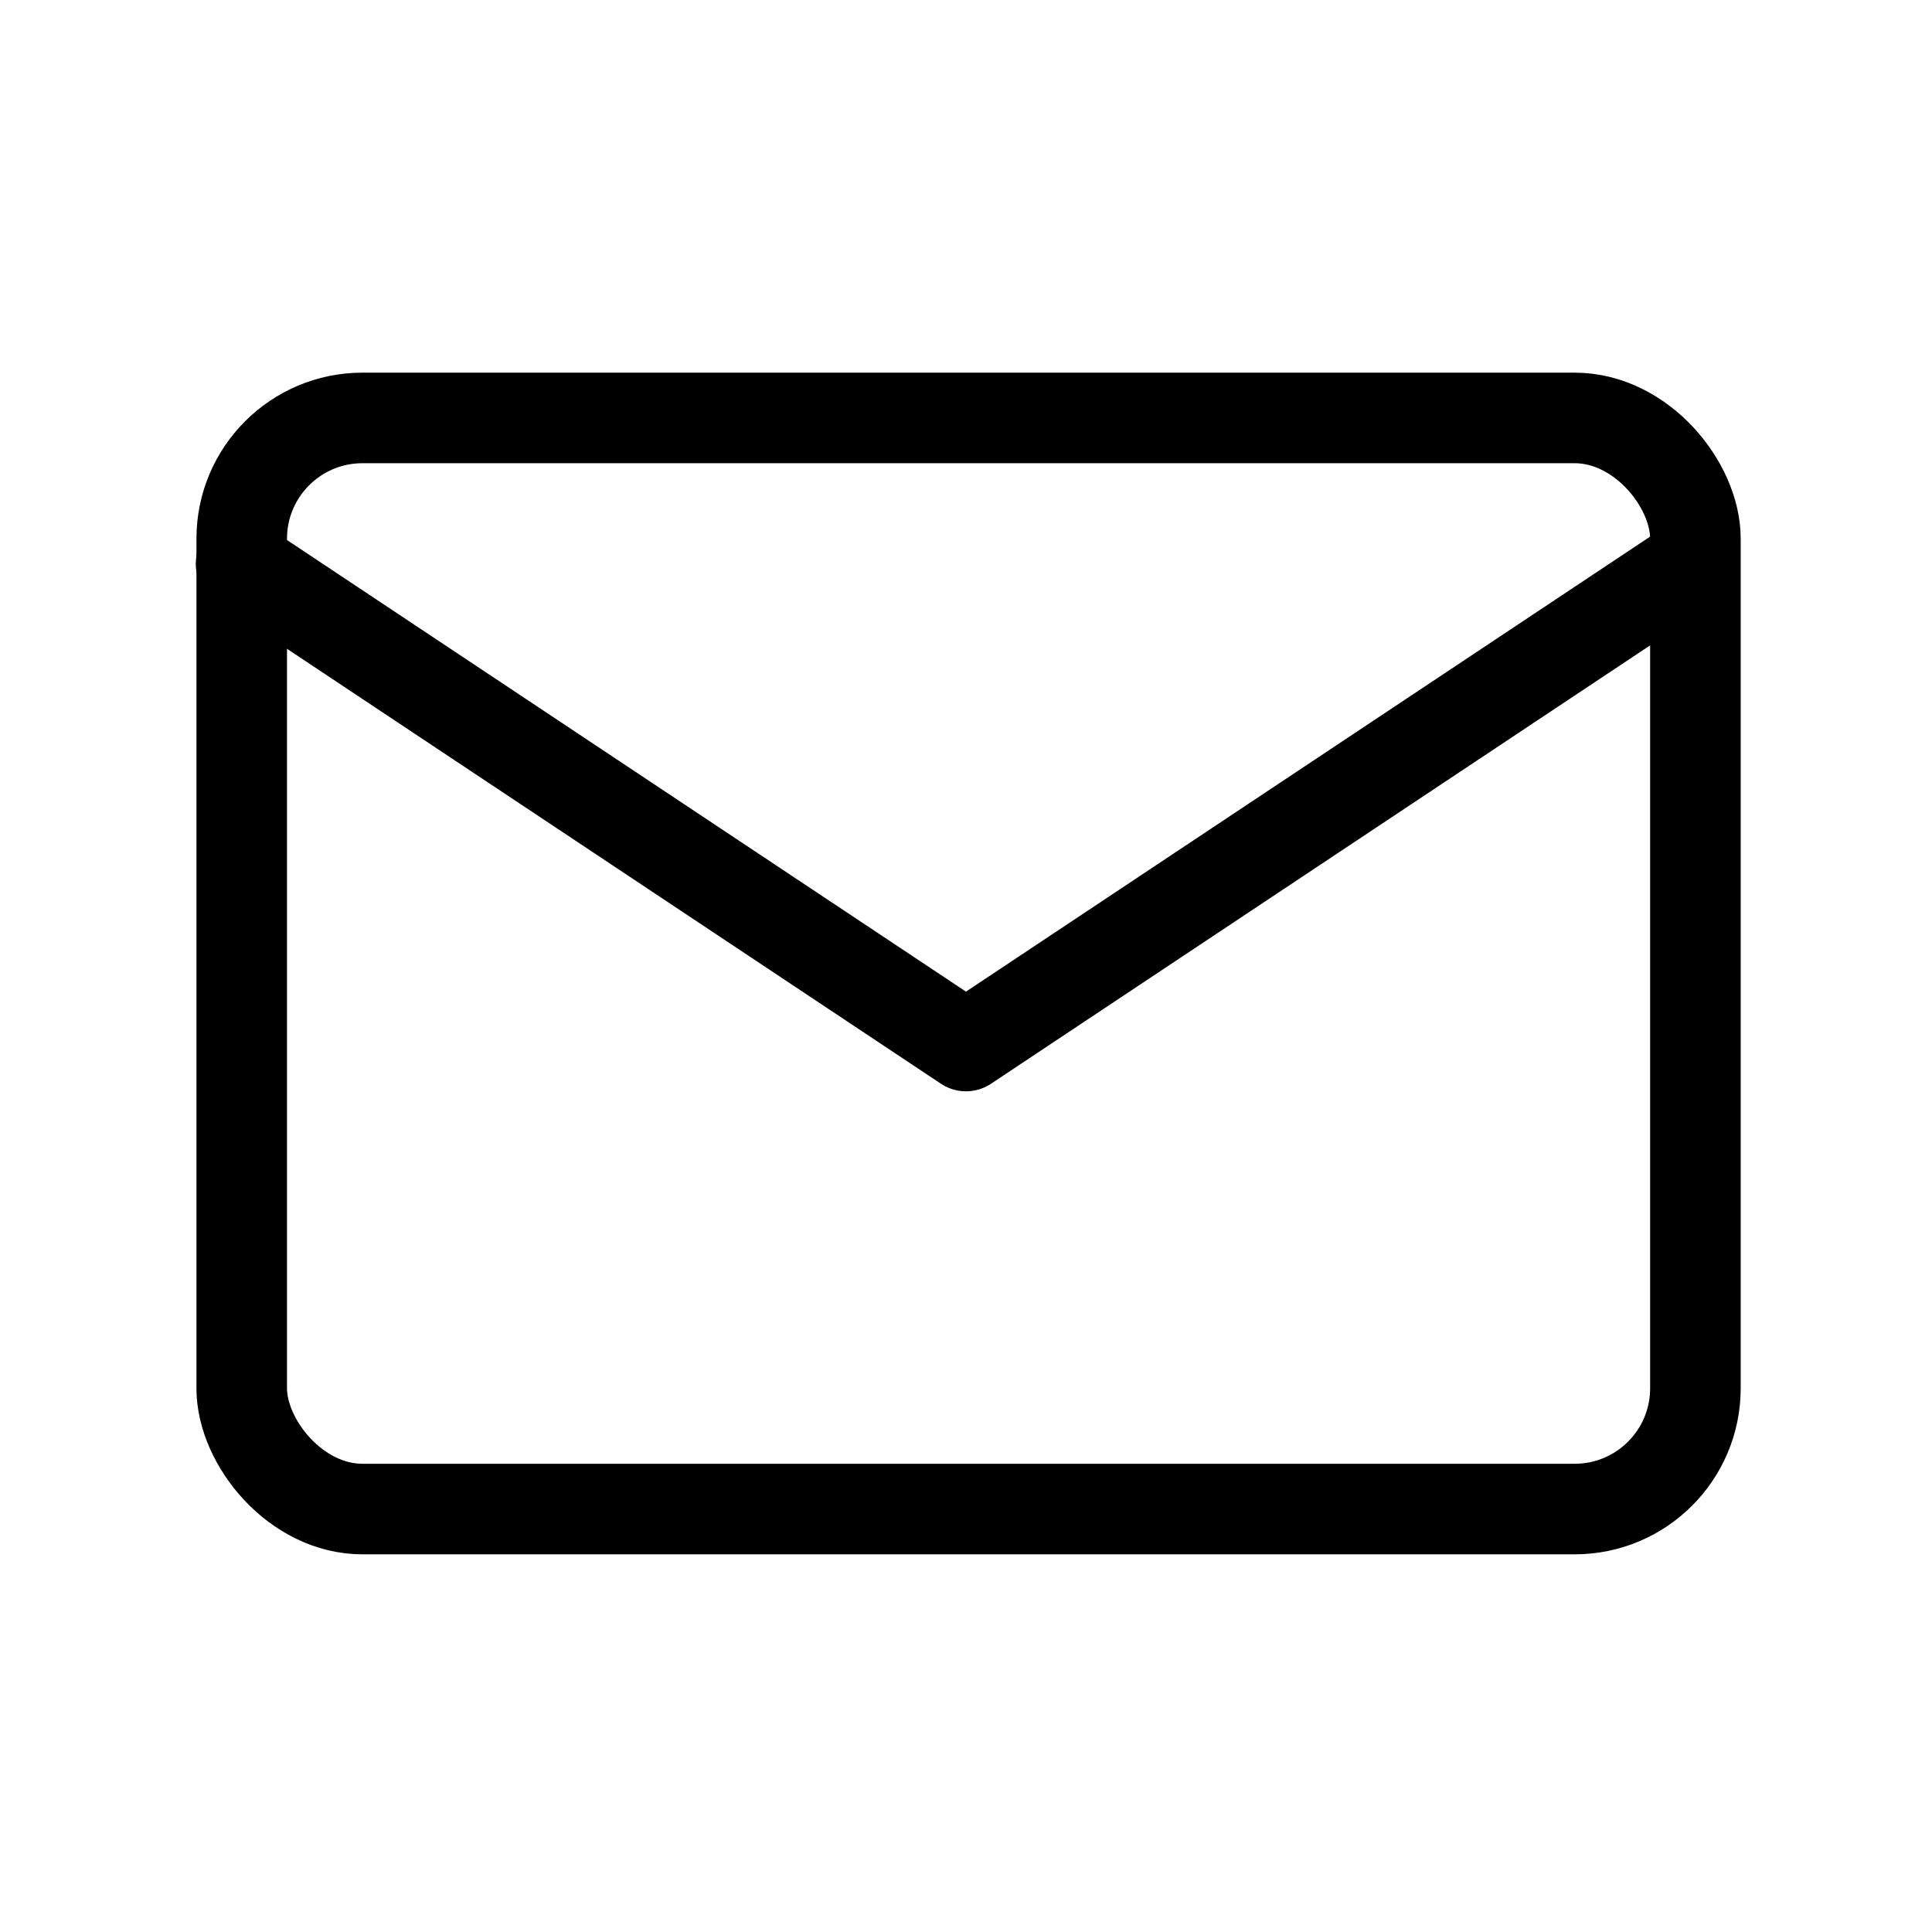 <svg xmlns="http://www.w3.org/2000/svg" width="32.003" height="32.003" viewBox="0 0 32.003 32.003"><defs><style>.a,.b{fill:none;}.b{stroke:#000;stroke-linecap:round;stroke-linejoin:round;stroke-width:1.5px;}</style></defs><g transform="translate(0 0)"><path class="a" d="M0,0H32V32H0Z" transform="translate(0 0)"/><rect class="b" width="24.08" height="18.074" rx="2" transform="translate(4.004 6.923)"/><path class="b" d="M3,7l12.008,7.987L27.017,7" transform="translate(0.993 2.34)"/></g></svg>
